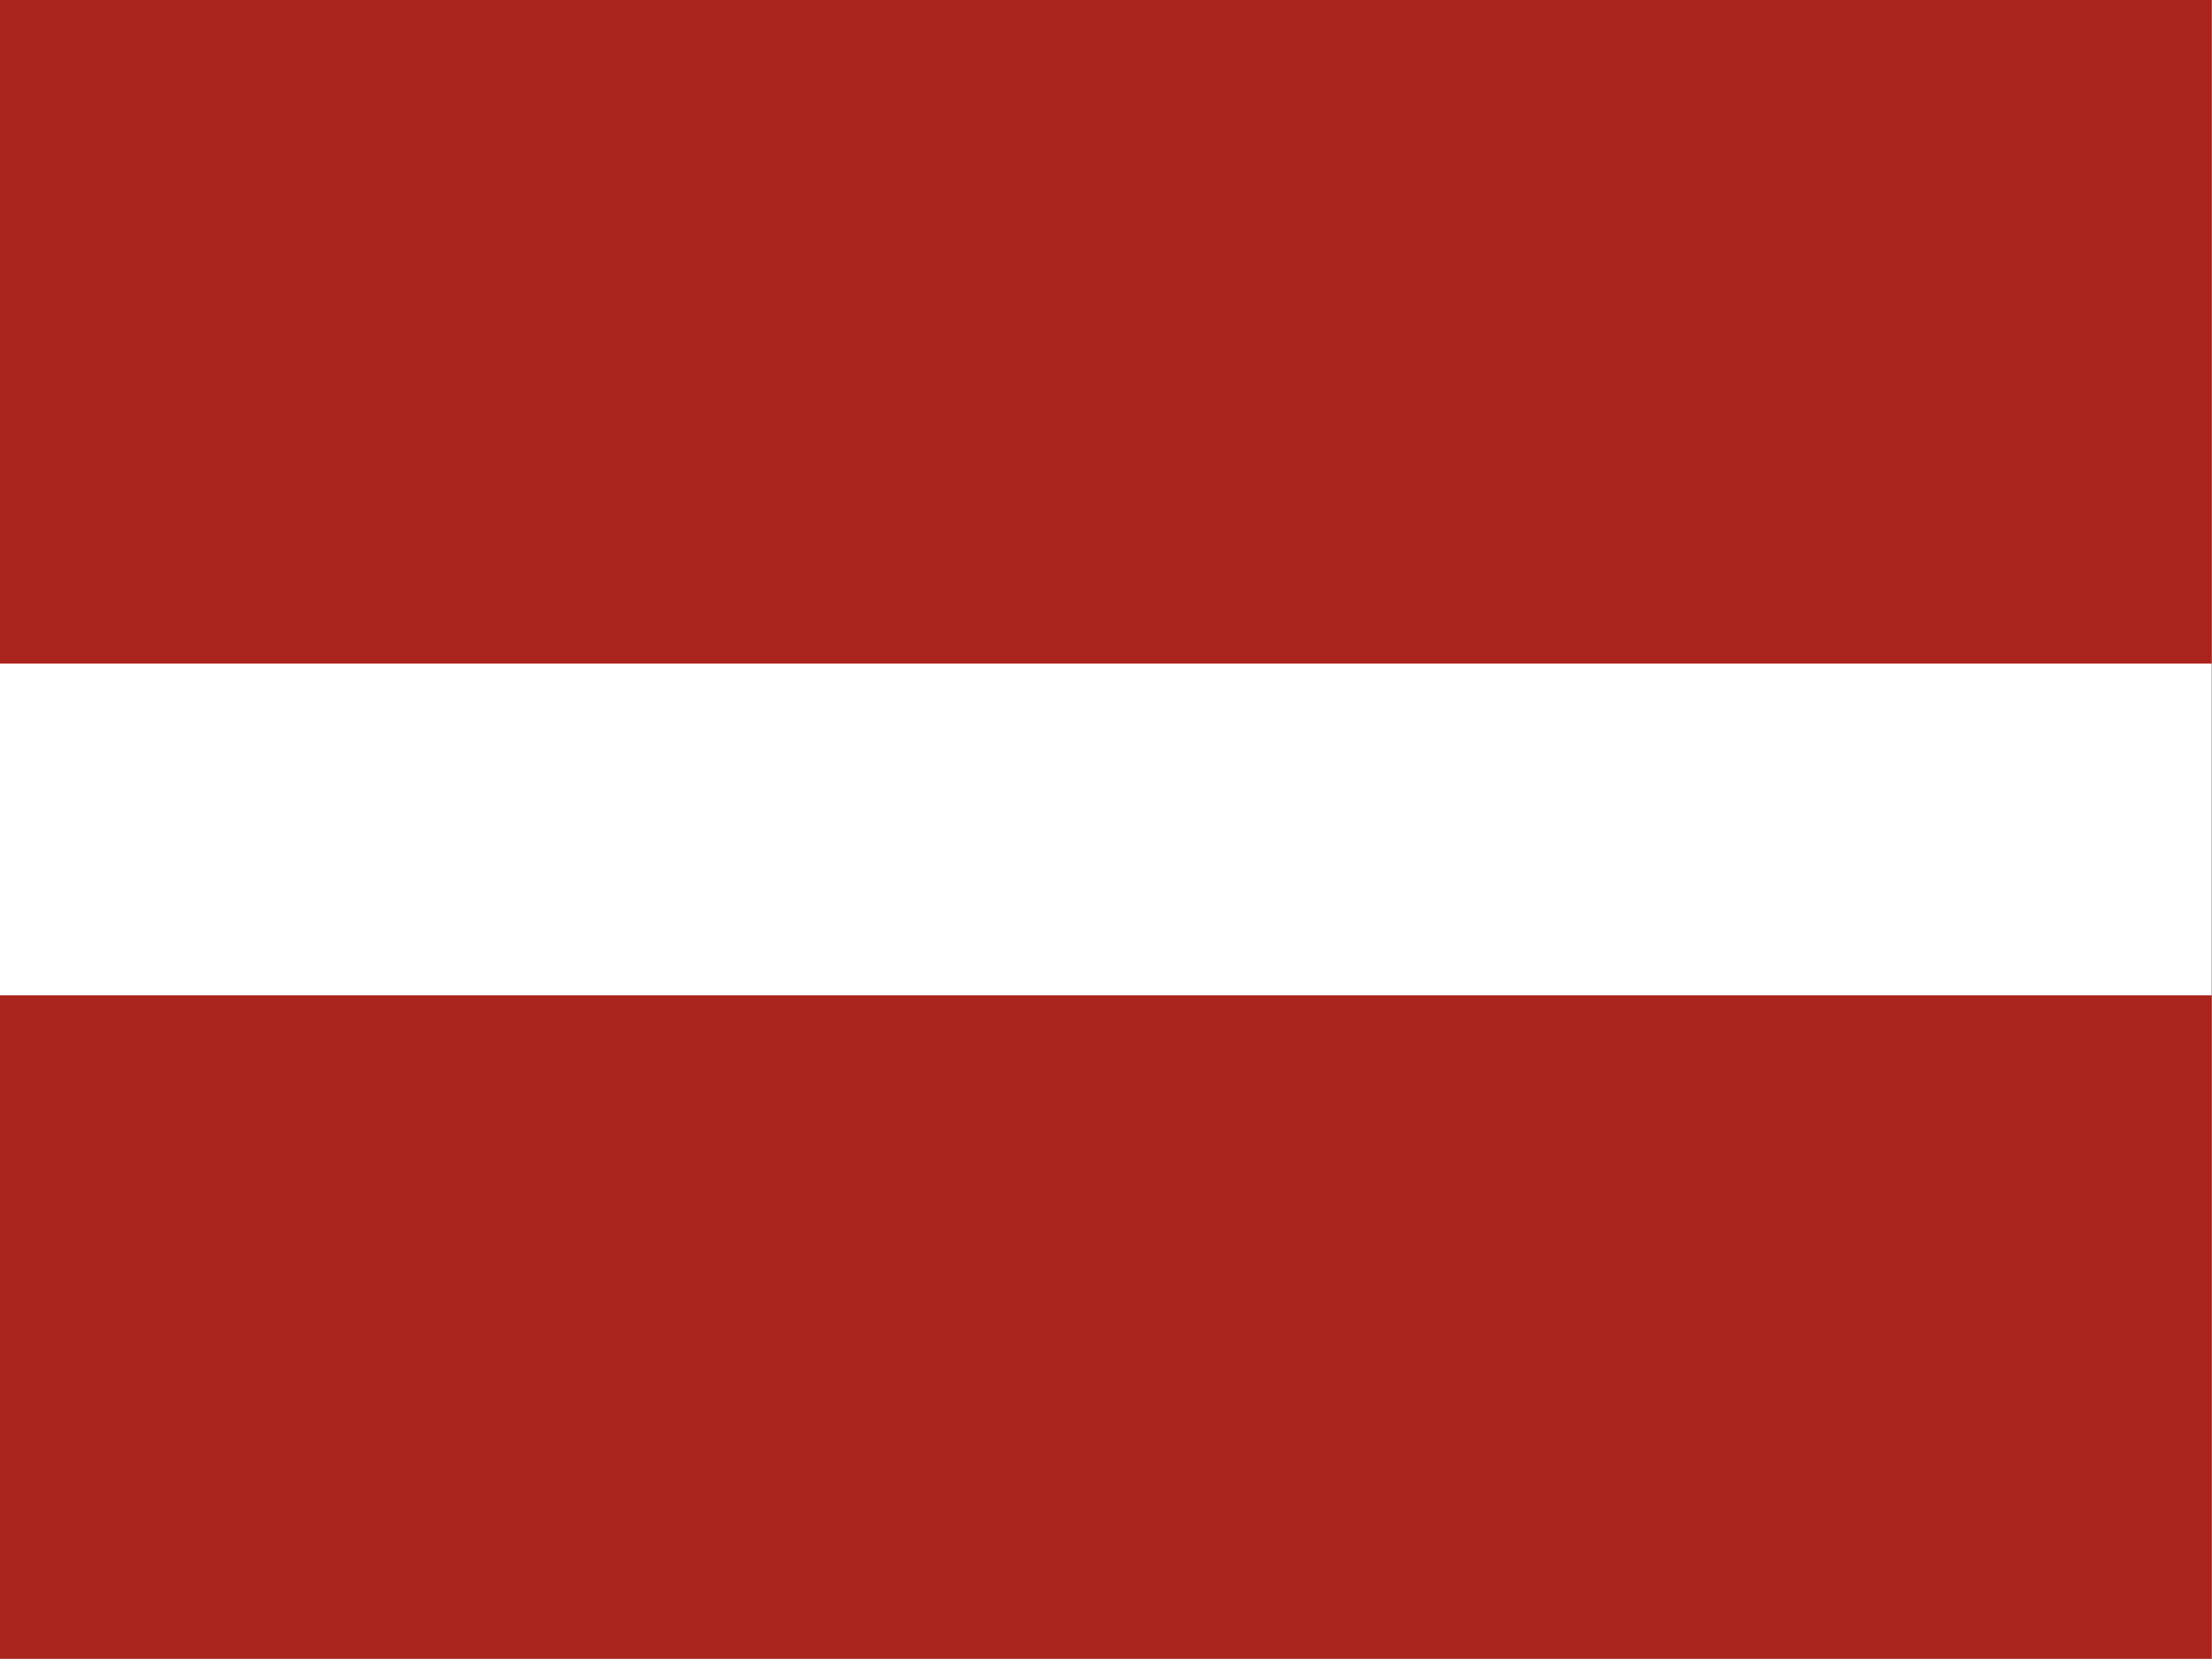 <?xml version="1.0" encoding="UTF-8" standalone="no"?>
<!-- Created with Sodipodi ("http://www.sodipodi.com/") -->
<!-- /Creative Commons Public Domain -->
<!--
<rdf:RDF xmlns="http://web.resource.org/cc/"
     xmlns:dc="http://purl.org/dc/elements/1.1/"
     xmlns:rdf="http://www.w3.org/1999/02/22-rdf-syntax-ns#">
<Work rdf:about="">
    <dc:title>SVG graphic of Latvia flag</dc:title>
    <dc:rights><Agent>
       <dc:title>Lauris Buksis</dc:title>
    </Agent></dc:rights>
    <license rdf:resource="http://web.resource.org/cc/PublicDomain" />
</Work>

<License rdf:about="http://web.resource.org/cc/PublicDomain">
    <permits rdf:resource="http://web.resource.org/cc/Reproduction" />
    <permits rdf:resource="http://web.resource.org/cc/Distribution" />
    <permits rdf:resource="http://web.resource.org/cc/DerivativeWorks" />
</License>
</rdf:RDF>
-->
<svg xmlns:rdf="http://www.w3.org/1999/02/22-rdf-syntax-ns#" xmlns="http://www.w3.org/2000/svg" xmlns:cc="http://creativecommons.org/ns#" xmlns:dc="http://purl.org/dc/elements/1.1/" id="svg554" height="480" width="640" version="1.1">
  <rect width="100%" height="100%" fill="#333333" stroke="none"/>
  <g id="flag" fill-rule="evenodd" transform="matrix(.602 0 0 .903 0 0)">
    <rect id="rect6" height="531.5" width="1063" y="-0" x="0" fill="#fff"></rect>
    <rect id="rect561" height="212.6" width="1063" y="-0" x="0" stroke-width="1pt" fill="#ab231d"></rect>
    <rect id="rect562" height="212.6" width="1063" y="318.9" x="0" stroke-width="1pt" fill="#ab231d"></rect>
  </g>
</svg>

